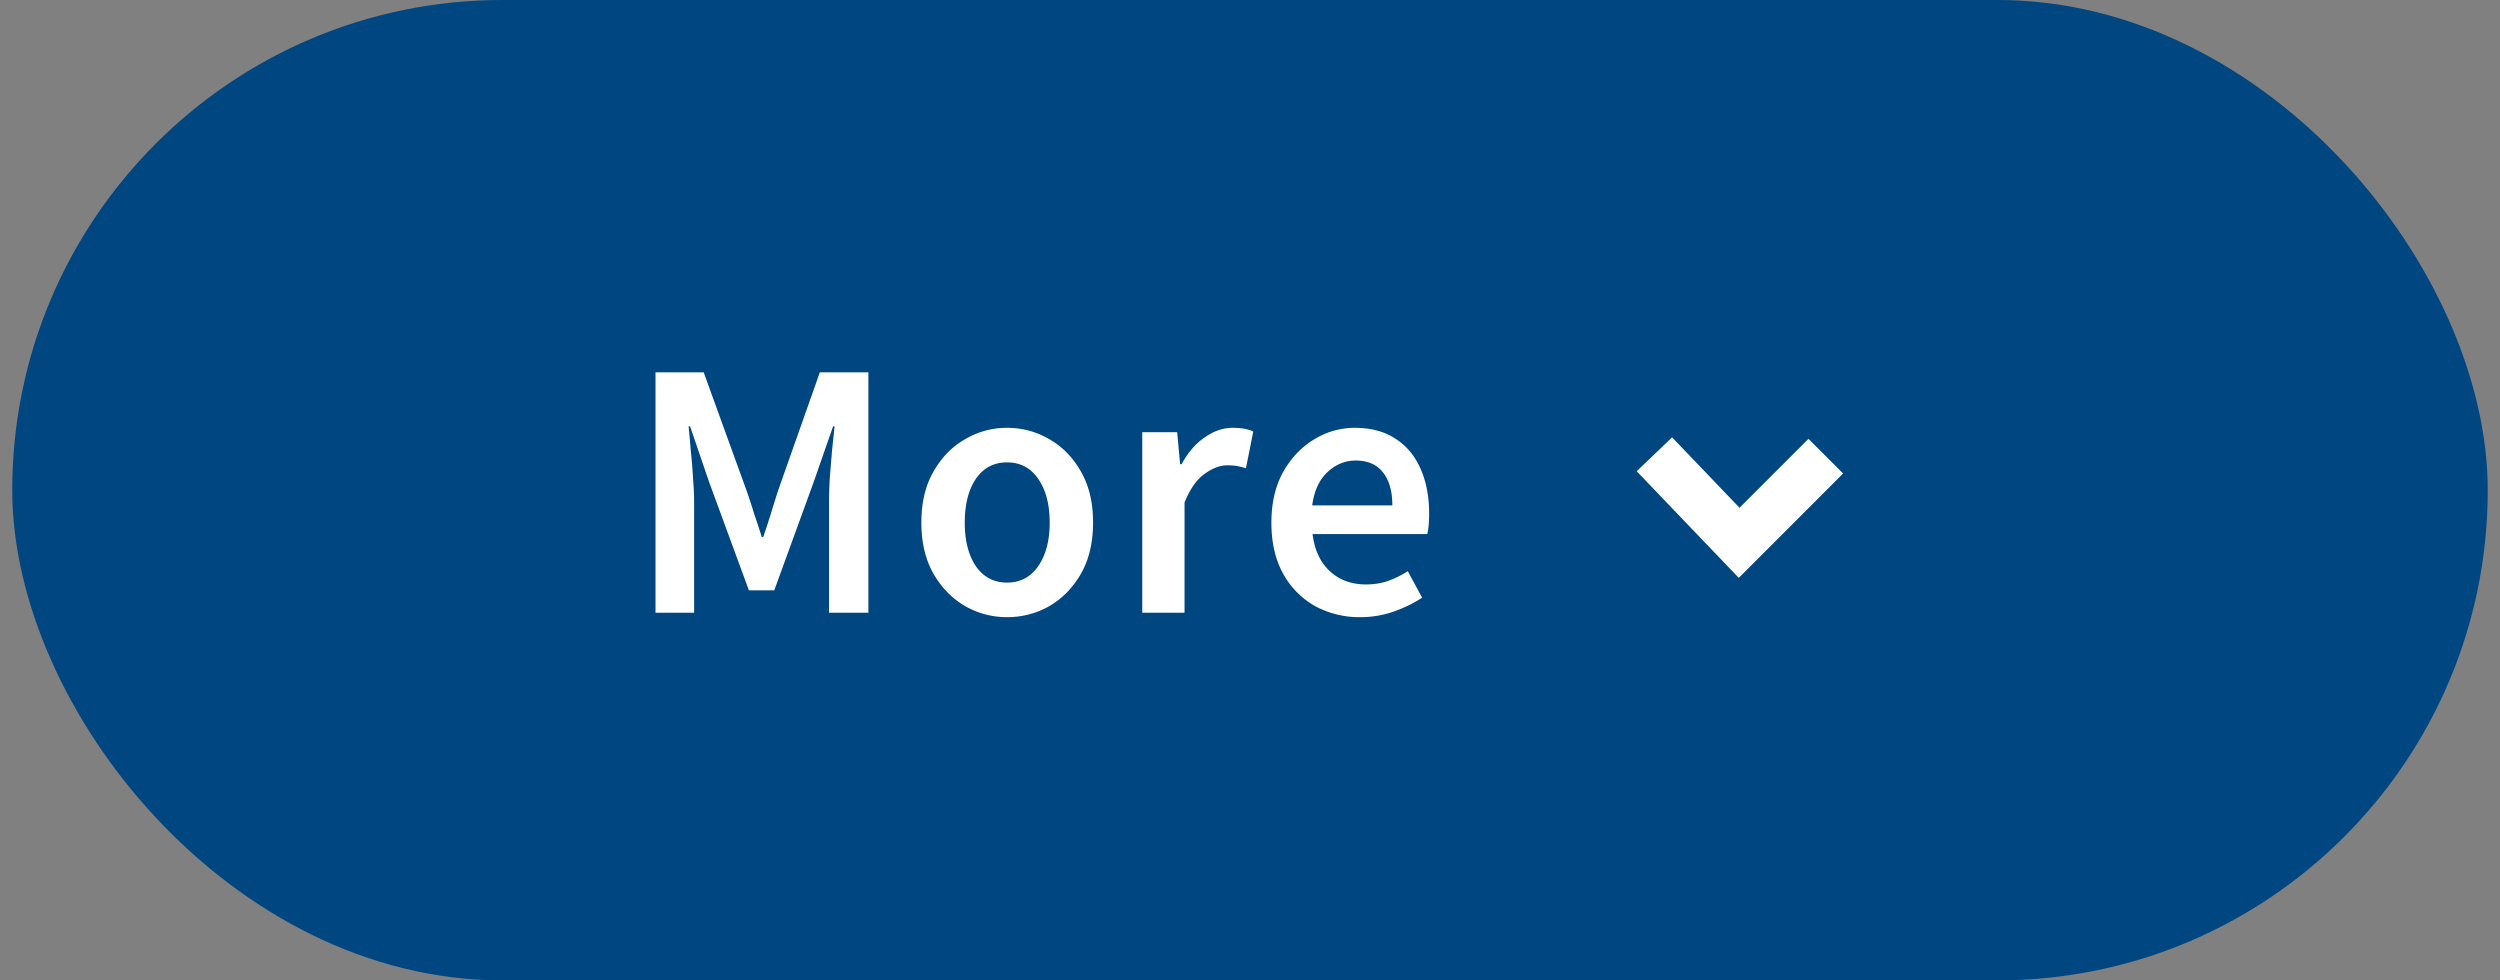 <svg width="102" height="40" fill="none" xmlns="http://www.w3.org/2000/svg"><rect width="100%" height="100%" fill="#808080" stroke="none"/><rect x=".5" width="101" height="40" rx="20" fill="#004680"/><path d="M26.745 25v-9.81h1.965l1.74 4.8c.11.31.215.63.315.96.11.32.215.64.315.96h.06c.11-.32.215-.64.315-.96.1-.33.2-.65.3-.96l1.695-4.8h1.98V25h-1.605v-4.485c0-.31.01-.645.03-1.005l.09-1.11c.04-.37.075-.705.105-1.005h-.06l-.795 2.28-1.605 4.41h-1.035l-1.62-4.41-.78-2.28h-.06c.03.3.06.635.09 1.005.04.37.07.74.09 1.11.03.36.045.695.045 1.005V25h-1.575zm14.342.18c-.61 0-1.18-.15-1.71-.45-.53-.31-.96-.75-1.29-1.32-.33-.58-.495-1.275-.495-2.085 0-.82.165-1.515.495-2.085.33-.58.76-1.02 1.29-1.32a3.33 3.33 0 011.71-.465c.62 0 1.195.155 1.725.465.53.3.96.74 1.29 1.32.33.57.495 1.265.495 2.085 0 .81-.165 1.505-.495 2.085-.33.57-.76 1.01-1.29 1.32-.53.3-1.105.45-1.725.45zm0-1.41c.54 0 .965-.225 1.275-.675.31-.45.465-1.04.465-1.77 0-.74-.155-1.335-.465-1.785-.31-.45-.735-.675-1.275-.675-.54 0-.965.225-1.275.675-.3.45-.45 1.045-.45 1.785 0 .73.15 1.32.45 1.77.31.45.735.675 1.275.675zM46.604 25v-7.365h1.425l.12 1.305h.06c.26-.48.575-.845.945-1.095.37-.26.75-.39 1.14-.39.35 0 .63.05.84.15l-.3 1.5a3.15 3.15 0 00-.36-.09c-.11-.02-.245-.03-.405-.03-.29 0-.595.115-.915.345-.32.22-.595.61-.825 1.17V25h-1.725zm8.9.18a3.79 3.79 0 01-1.846-.45 3.38 3.38 0 01-1.305-1.32c-.32-.58-.48-1.275-.48-2.085 0-.8.16-1.49.48-2.07.33-.58.755-1.025 1.275-1.335a3.146 3.146 0 011.635-.465c.67 0 1.23.15 1.68.45.45.29.79.7 1.02 1.23.23.52.345 1.125.345 1.815 0 .36-.025.64-.075.84h-4.68c.08.65.315 1.155.705 1.515.39.36.88.54 1.47.54.32 0 .615-.045.885-.135.28-.1.555-.235.825-.405l.585 1.08c-.35.23-.74.42-1.17.57-.43.15-.88.225-1.35.225zm-1.966-4.56h3.27c0-.57-.125-1.015-.375-1.335-.25-.33-.625-.495-1.125-.495-.43 0-.815.16-1.155.48-.33.31-.535.76-.615 1.35z" fill="#fff"/><path d="M74.492 18.611l-3.535 3.536-3.458-3.612" stroke="#fff" stroke-width="2"/></svg>